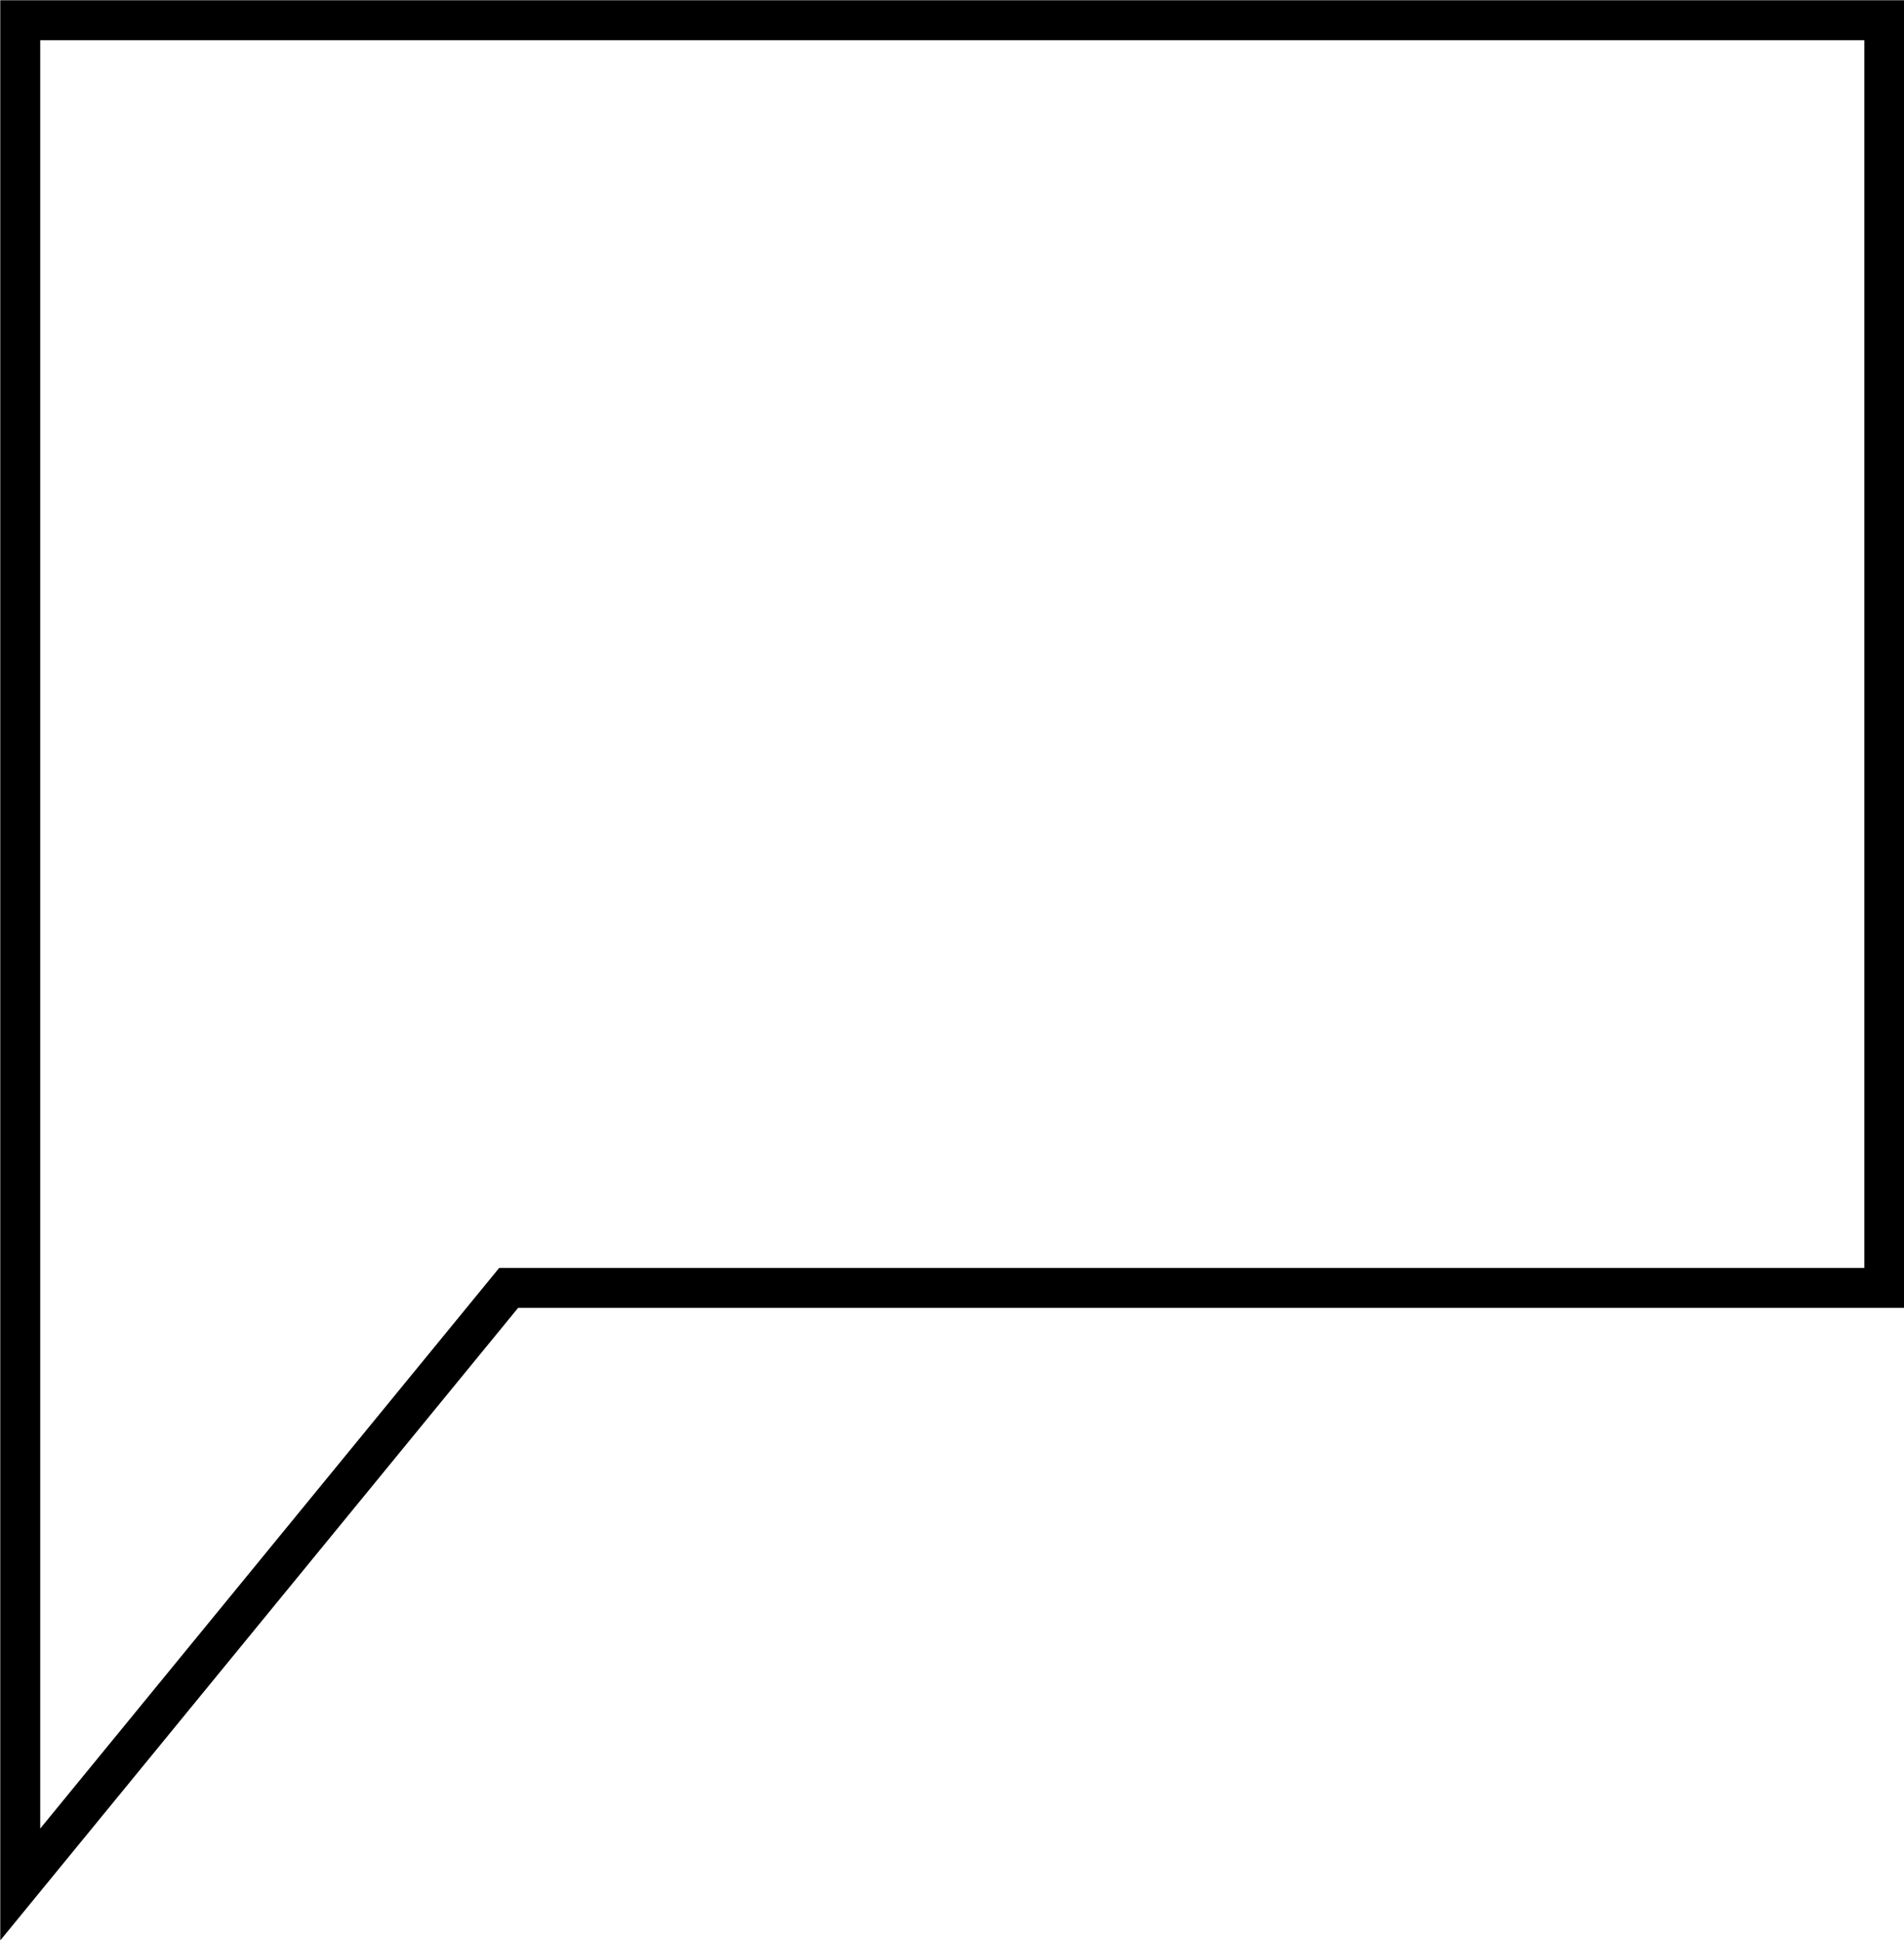 <svg id="Layer_1" data-name="Layer 1" xmlns="http://www.w3.org/2000/svg" viewBox="0 0 35.75 36.42"><defs><style>.cls-1{fill:none;stroke:#000;stroke-miterlimit:10;stroke-width:0.75px;}</style></defs><title>get-in-touch-bubble-small2</title><polygon class="cls-1" points="35.38 0.38 0.38 0.38 0.38 24.18 0.38 35.38 9.55 24.18 35.38 24.18 35.38 0.38"/></svg>